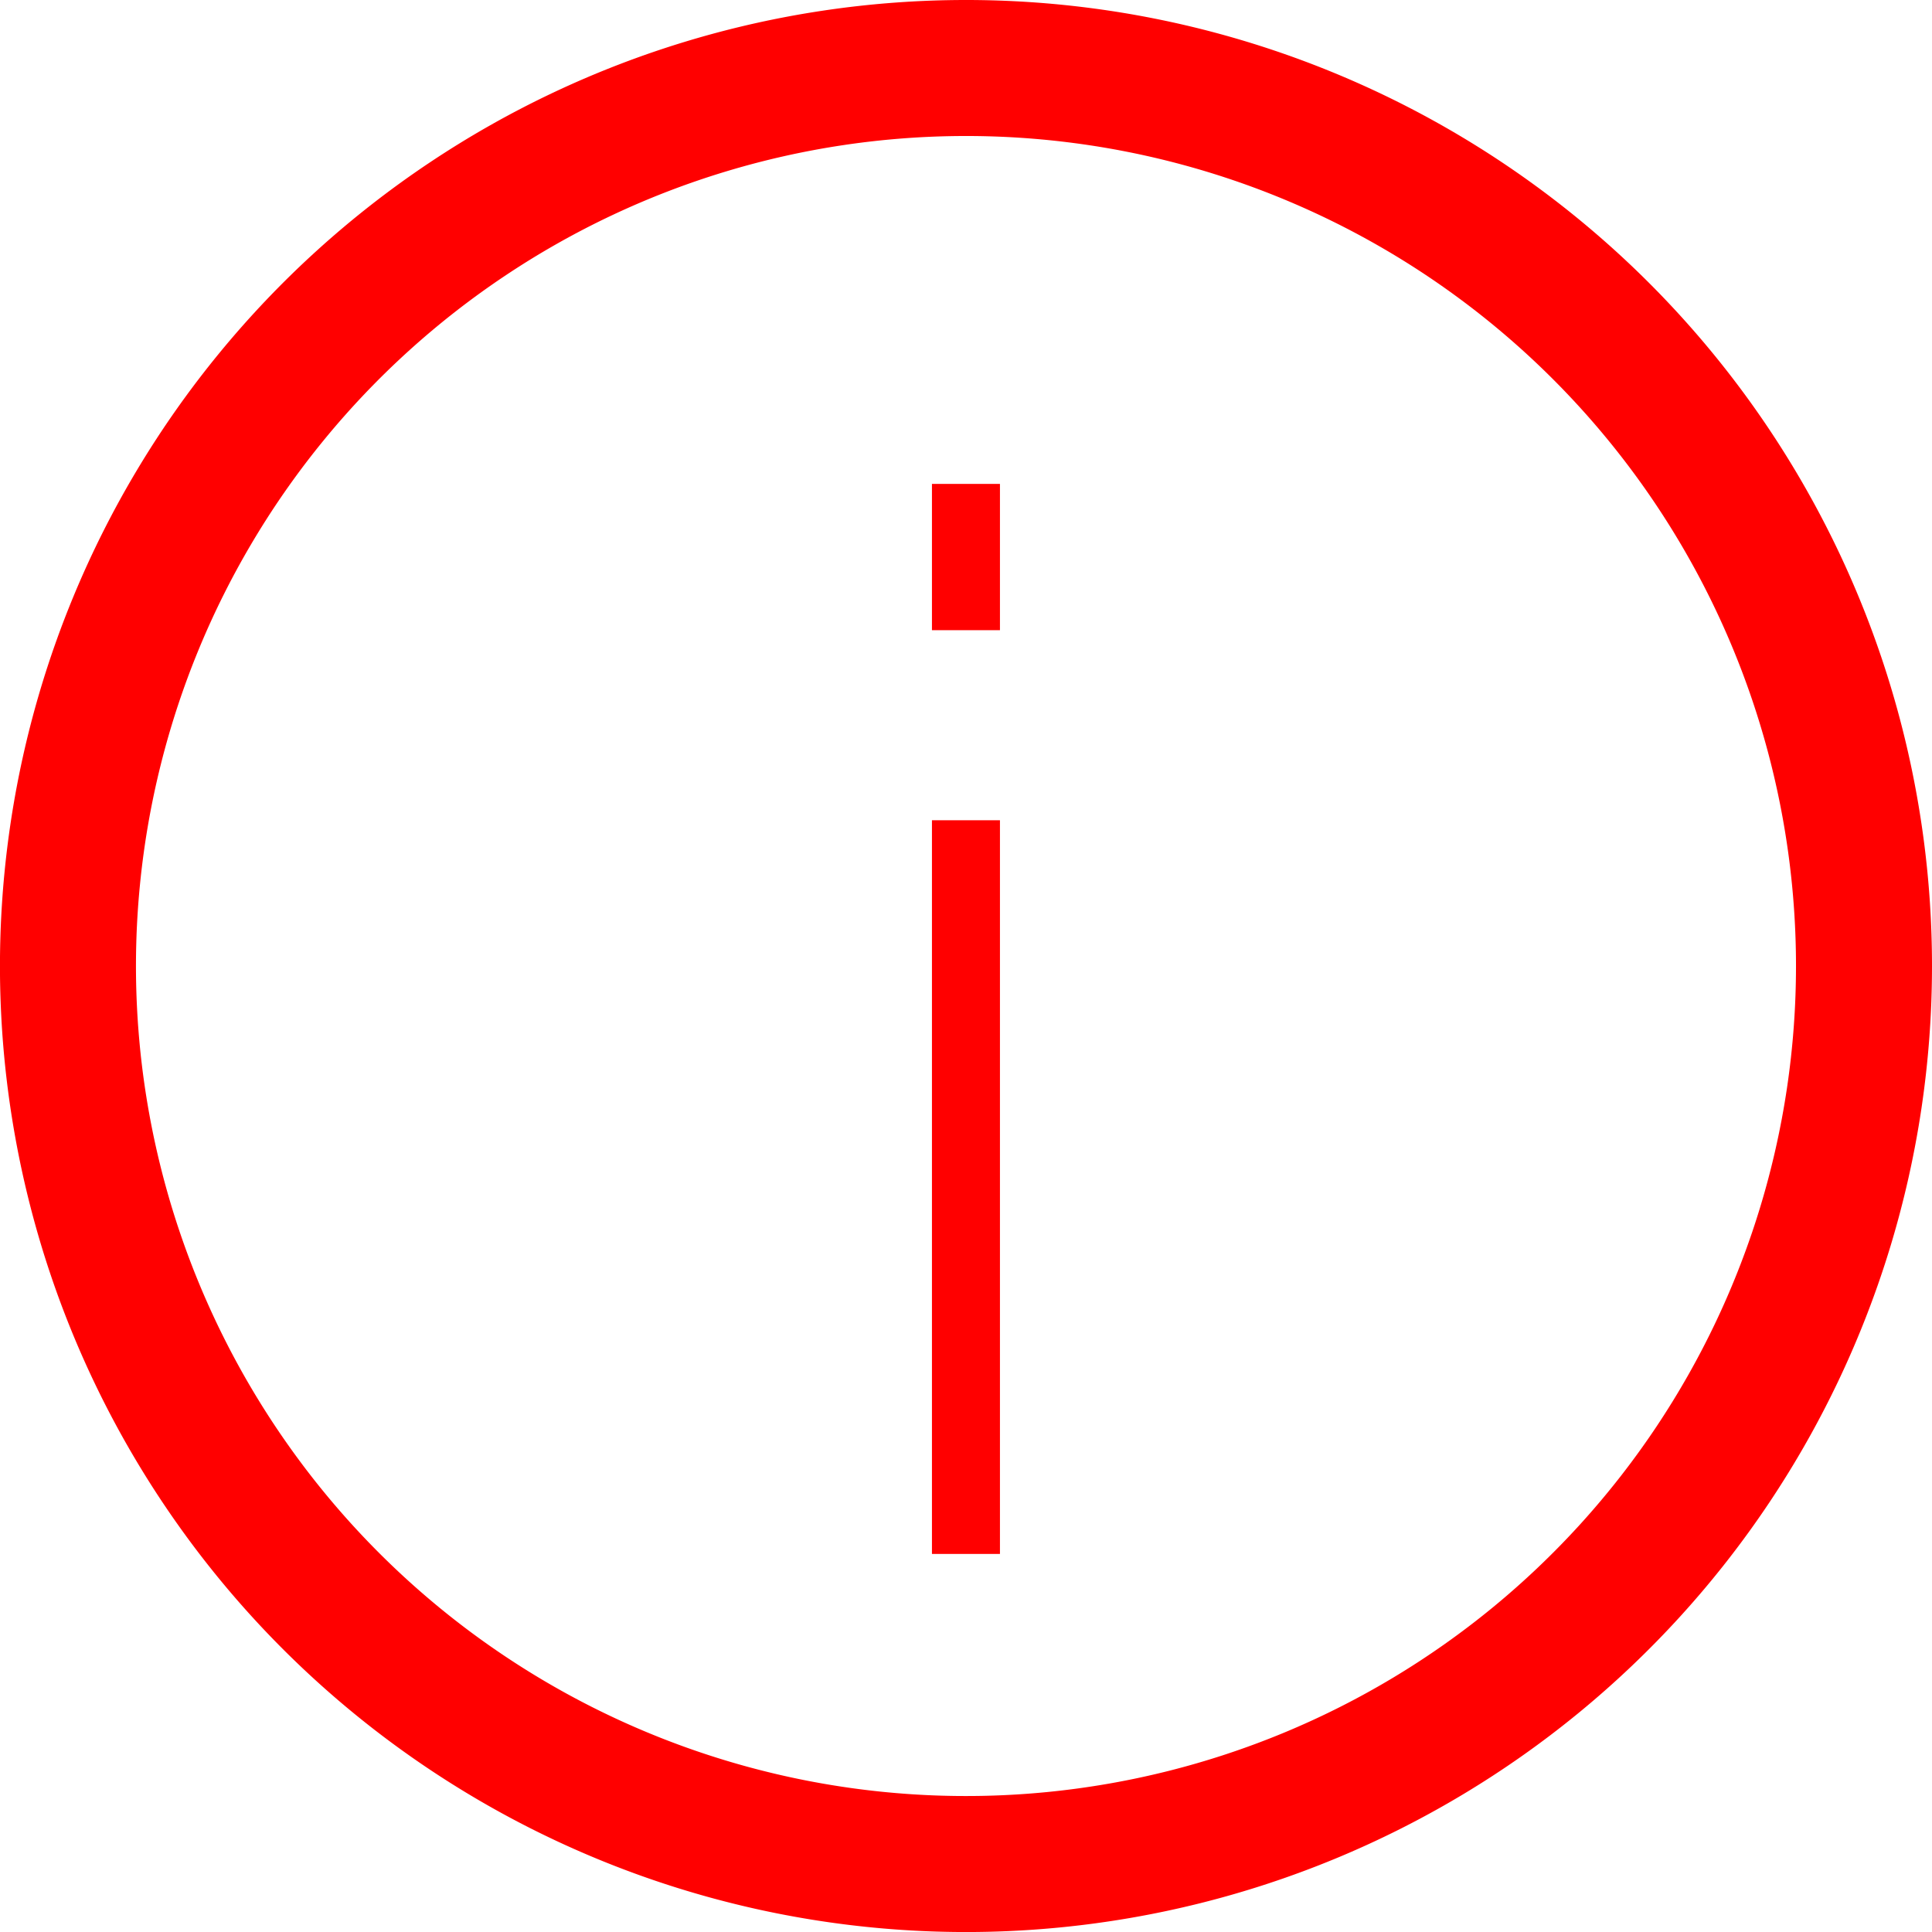 <svg xmlns="http://www.w3.org/2000/svg" width="56.821" height="56.821" viewBox="0 0 56.821 56.821"><defs><style>.a,.b{fill:none;stroke:red;}.a{stroke-width:4px;}.b{stroke-width:2px;}</style></defs><g transform="translate(-202.672 -201.942)"><path class="a" d="M257.493,230.354a26.411,26.411,0,1,1-26.411-26.412A26.41,26.41,0,0,1,257.493,230.354Z" transform="translate(0 0)"/><line class="b" y2="4.302" transform="translate(231.081 216.174)"/><line class="b" y2="21.578" transform="translate(231.081 226.066)"/></g></svg>